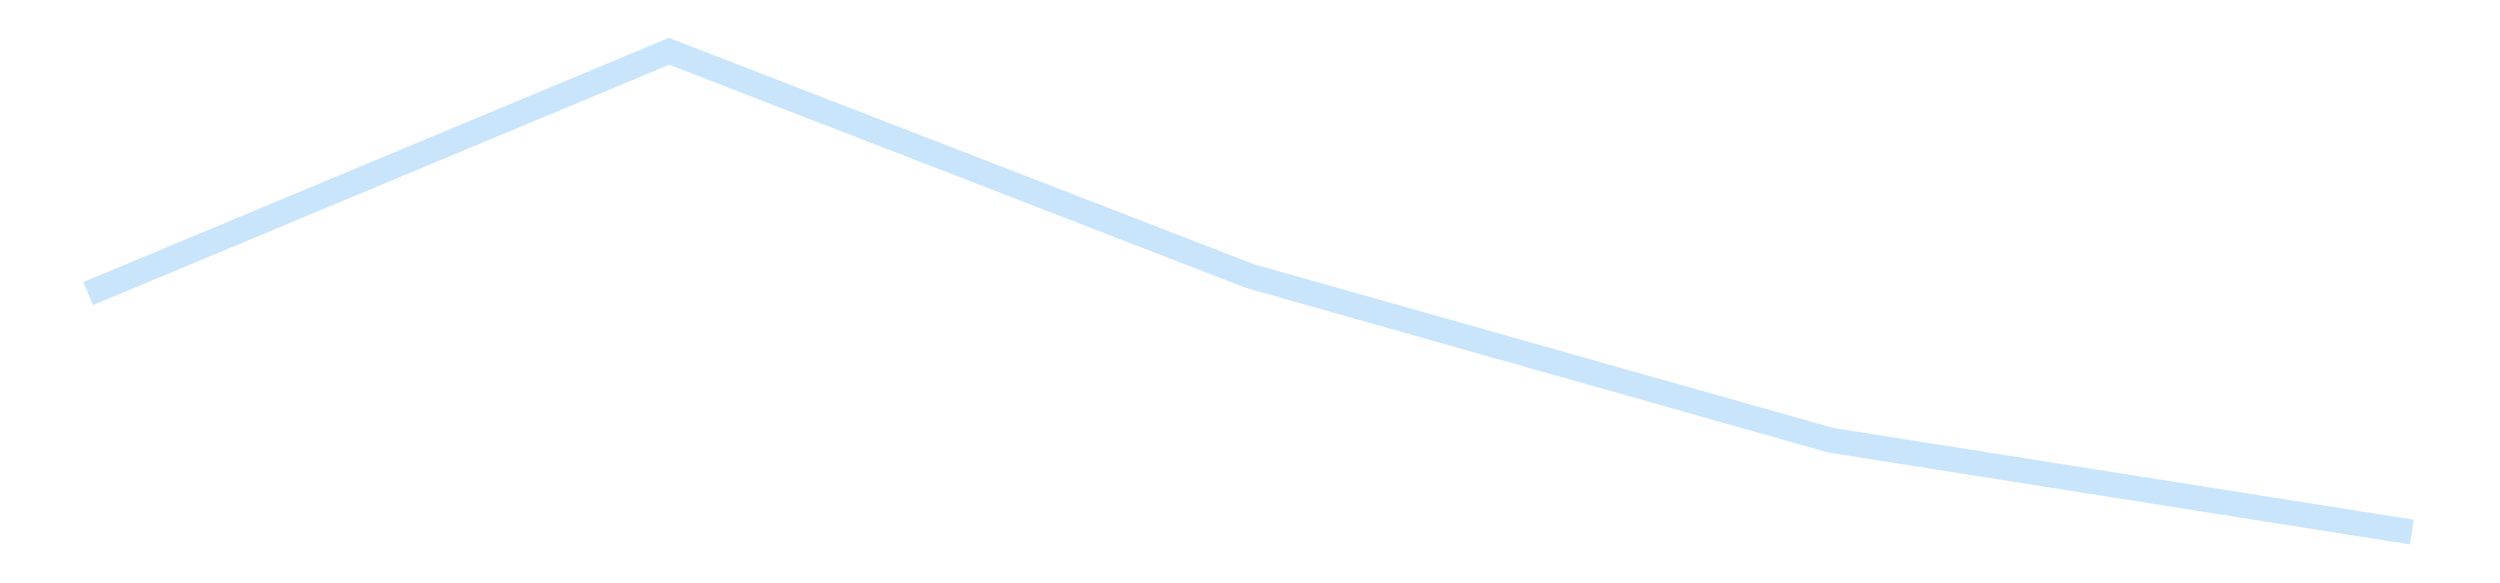 <?xml version='1.0' encoding='utf-8'?>
<svg xmlns="http://www.w3.org/2000/svg" xmlns:xlink="http://www.w3.org/1999/xlink" id="chart-ce9945ff-f102-4057-a55f-bcd35cdaea34" class="pygal-chart pygal-sparkline" viewBox="0 0 300 70" width="300" height="70"><!--Generated with pygal 3.0.4 (lxml) ©Kozea 2012-2016 on 2025-11-03--><!--http://pygal.org--><!--http://github.com/Kozea/pygal--><defs><style type="text/css">#chart-ce9945ff-f102-4057-a55f-bcd35cdaea34{-webkit-user-select:none;-webkit-font-smoothing:antialiased;font-family:Consolas,"Liberation Mono",Menlo,Courier,monospace}#chart-ce9945ff-f102-4057-a55f-bcd35cdaea34 .title{font-family:Consolas,"Liberation Mono",Menlo,Courier,monospace;font-size:16px}#chart-ce9945ff-f102-4057-a55f-bcd35cdaea34 .legends .legend text{font-family:Consolas,"Liberation Mono",Menlo,Courier,monospace;font-size:14px}#chart-ce9945ff-f102-4057-a55f-bcd35cdaea34 .axis text{font-family:Consolas,"Liberation Mono",Menlo,Courier,monospace;font-size:10px}#chart-ce9945ff-f102-4057-a55f-bcd35cdaea34 .axis text.major{font-family:Consolas,"Liberation Mono",Menlo,Courier,monospace;font-size:10px}#chart-ce9945ff-f102-4057-a55f-bcd35cdaea34 .text-overlay text.value{font-family:Consolas,"Liberation Mono",Menlo,Courier,monospace;font-size:16px}#chart-ce9945ff-f102-4057-a55f-bcd35cdaea34 .text-overlay text.label{font-family:Consolas,"Liberation Mono",Menlo,Courier,monospace;font-size:10px}#chart-ce9945ff-f102-4057-a55f-bcd35cdaea34 .tooltip{font-family:Consolas,"Liberation Mono",Menlo,Courier,monospace;font-size:14px}#chart-ce9945ff-f102-4057-a55f-bcd35cdaea34 text.no_data{font-family:Consolas,"Liberation Mono",Menlo,Courier,monospace;font-size:64px}
#chart-ce9945ff-f102-4057-a55f-bcd35cdaea34{background-color:transparent}#chart-ce9945ff-f102-4057-a55f-bcd35cdaea34 path,#chart-ce9945ff-f102-4057-a55f-bcd35cdaea34 line,#chart-ce9945ff-f102-4057-a55f-bcd35cdaea34 rect,#chart-ce9945ff-f102-4057-a55f-bcd35cdaea34 circle{-webkit-transition:150ms;-moz-transition:150ms;transition:150ms}#chart-ce9945ff-f102-4057-a55f-bcd35cdaea34 .graph &gt; .background{fill:transparent}#chart-ce9945ff-f102-4057-a55f-bcd35cdaea34 .plot &gt; .background{fill:transparent}#chart-ce9945ff-f102-4057-a55f-bcd35cdaea34 .graph{fill:rgba(0,0,0,.87)}#chart-ce9945ff-f102-4057-a55f-bcd35cdaea34 text.no_data{fill:rgba(0,0,0,1)}#chart-ce9945ff-f102-4057-a55f-bcd35cdaea34 .title{fill:rgba(0,0,0,1)}#chart-ce9945ff-f102-4057-a55f-bcd35cdaea34 .legends .legend text{fill:rgba(0,0,0,.87)}#chart-ce9945ff-f102-4057-a55f-bcd35cdaea34 .legends .legend:hover text{fill:rgba(0,0,0,1)}#chart-ce9945ff-f102-4057-a55f-bcd35cdaea34 .axis .line{stroke:rgba(0,0,0,1)}#chart-ce9945ff-f102-4057-a55f-bcd35cdaea34 .axis .guide.line{stroke:rgba(0,0,0,.54)}#chart-ce9945ff-f102-4057-a55f-bcd35cdaea34 .axis .major.line{stroke:rgba(0,0,0,.87)}#chart-ce9945ff-f102-4057-a55f-bcd35cdaea34 .axis text.major{fill:rgba(0,0,0,1)}#chart-ce9945ff-f102-4057-a55f-bcd35cdaea34 .axis.y .guides:hover .guide.line,#chart-ce9945ff-f102-4057-a55f-bcd35cdaea34 .line-graph .axis.x .guides:hover .guide.line,#chart-ce9945ff-f102-4057-a55f-bcd35cdaea34 .stackedline-graph .axis.x .guides:hover .guide.line,#chart-ce9945ff-f102-4057-a55f-bcd35cdaea34 .xy-graph .axis.x .guides:hover .guide.line{stroke:rgba(0,0,0,1)}#chart-ce9945ff-f102-4057-a55f-bcd35cdaea34 .axis .guides:hover text{fill:rgba(0,0,0,1)}#chart-ce9945ff-f102-4057-a55f-bcd35cdaea34 .reactive{fill-opacity:.7;stroke-opacity:.8;stroke-width:3}#chart-ce9945ff-f102-4057-a55f-bcd35cdaea34 .ci{stroke:rgba(0,0,0,.87)}#chart-ce9945ff-f102-4057-a55f-bcd35cdaea34 .reactive.active,#chart-ce9945ff-f102-4057-a55f-bcd35cdaea34 .active .reactive{fill-opacity:.8;stroke-opacity:.9;stroke-width:4}#chart-ce9945ff-f102-4057-a55f-bcd35cdaea34 .ci .reactive.active{stroke-width:1.5}#chart-ce9945ff-f102-4057-a55f-bcd35cdaea34 .series text{fill:rgba(0,0,0,1)}#chart-ce9945ff-f102-4057-a55f-bcd35cdaea34 .tooltip rect{fill:transparent;stroke:rgba(0,0,0,1);-webkit-transition:opacity 150ms;-moz-transition:opacity 150ms;transition:opacity 150ms}#chart-ce9945ff-f102-4057-a55f-bcd35cdaea34 .tooltip .label{fill:rgba(0,0,0,.87)}#chart-ce9945ff-f102-4057-a55f-bcd35cdaea34 .tooltip .label{fill:rgba(0,0,0,.87)}#chart-ce9945ff-f102-4057-a55f-bcd35cdaea34 .tooltip .legend{font-size:.8em;fill:rgba(0,0,0,.54)}#chart-ce9945ff-f102-4057-a55f-bcd35cdaea34 .tooltip .x_label{font-size:.6em;fill:rgba(0,0,0,1)}#chart-ce9945ff-f102-4057-a55f-bcd35cdaea34 .tooltip .xlink{font-size:.5em;text-decoration:underline}#chart-ce9945ff-f102-4057-a55f-bcd35cdaea34 .tooltip .value{font-size:1.5em}#chart-ce9945ff-f102-4057-a55f-bcd35cdaea34 .bound{font-size:.5em}#chart-ce9945ff-f102-4057-a55f-bcd35cdaea34 .max-value{font-size:.75em;fill:rgba(0,0,0,.54)}#chart-ce9945ff-f102-4057-a55f-bcd35cdaea34 .map-element{fill:transparent;stroke:rgba(0,0,0,.54) !important}#chart-ce9945ff-f102-4057-a55f-bcd35cdaea34 .map-element .reactive{fill-opacity:inherit;stroke-opacity:inherit}#chart-ce9945ff-f102-4057-a55f-bcd35cdaea34 .color-0,#chart-ce9945ff-f102-4057-a55f-bcd35cdaea34 .color-0 a:visited{stroke:#bbdefb;fill:#bbdefb}#chart-ce9945ff-f102-4057-a55f-bcd35cdaea34 .text-overlay .color-0 text{fill:black}
#chart-ce9945ff-f102-4057-a55f-bcd35cdaea34 text.no_data{text-anchor:middle}#chart-ce9945ff-f102-4057-a55f-bcd35cdaea34 .guide.line{fill:none}#chart-ce9945ff-f102-4057-a55f-bcd35cdaea34 .centered{text-anchor:middle}#chart-ce9945ff-f102-4057-a55f-bcd35cdaea34 .title{text-anchor:middle}#chart-ce9945ff-f102-4057-a55f-bcd35cdaea34 .legends .legend text{fill-opacity:1}#chart-ce9945ff-f102-4057-a55f-bcd35cdaea34 .axis.x text{text-anchor:middle}#chart-ce9945ff-f102-4057-a55f-bcd35cdaea34 .axis.x:not(.web) text[transform]{text-anchor:start}#chart-ce9945ff-f102-4057-a55f-bcd35cdaea34 .axis.x:not(.web) text[transform].backwards{text-anchor:end}#chart-ce9945ff-f102-4057-a55f-bcd35cdaea34 .axis.y text{text-anchor:end}#chart-ce9945ff-f102-4057-a55f-bcd35cdaea34 .axis.y text[transform].backwards{text-anchor:start}#chart-ce9945ff-f102-4057-a55f-bcd35cdaea34 .axis.y2 text{text-anchor:start}#chart-ce9945ff-f102-4057-a55f-bcd35cdaea34 .axis.y2 text[transform].backwards{text-anchor:end}#chart-ce9945ff-f102-4057-a55f-bcd35cdaea34 .axis .guide.line{stroke-dasharray:4,4;stroke:black}#chart-ce9945ff-f102-4057-a55f-bcd35cdaea34 .axis .major.guide.line{stroke-dasharray:6,6;stroke:black}#chart-ce9945ff-f102-4057-a55f-bcd35cdaea34 .horizontal .axis.y .guide.line,#chart-ce9945ff-f102-4057-a55f-bcd35cdaea34 .horizontal .axis.y2 .guide.line,#chart-ce9945ff-f102-4057-a55f-bcd35cdaea34 .vertical .axis.x .guide.line{opacity:0}#chart-ce9945ff-f102-4057-a55f-bcd35cdaea34 .horizontal .axis.always_show .guide.line,#chart-ce9945ff-f102-4057-a55f-bcd35cdaea34 .vertical .axis.always_show .guide.line{opacity:1 !important}#chart-ce9945ff-f102-4057-a55f-bcd35cdaea34 .axis.y .guides:hover .guide.line,#chart-ce9945ff-f102-4057-a55f-bcd35cdaea34 .axis.y2 .guides:hover .guide.line,#chart-ce9945ff-f102-4057-a55f-bcd35cdaea34 .axis.x .guides:hover .guide.line{opacity:1}#chart-ce9945ff-f102-4057-a55f-bcd35cdaea34 .axis .guides:hover text{opacity:1}#chart-ce9945ff-f102-4057-a55f-bcd35cdaea34 .nofill{fill:none}#chart-ce9945ff-f102-4057-a55f-bcd35cdaea34 .subtle-fill{fill-opacity:.2}#chart-ce9945ff-f102-4057-a55f-bcd35cdaea34 .dot{stroke-width:1px;fill-opacity:1;stroke-opacity:1}#chart-ce9945ff-f102-4057-a55f-bcd35cdaea34 .dot.active{stroke-width:5px}#chart-ce9945ff-f102-4057-a55f-bcd35cdaea34 .dot.negative{fill:transparent}#chart-ce9945ff-f102-4057-a55f-bcd35cdaea34 text,#chart-ce9945ff-f102-4057-a55f-bcd35cdaea34 tspan{stroke:none !important}#chart-ce9945ff-f102-4057-a55f-bcd35cdaea34 .series text.active{opacity:1}#chart-ce9945ff-f102-4057-a55f-bcd35cdaea34 .tooltip rect{fill-opacity:.95;stroke-width:.5}#chart-ce9945ff-f102-4057-a55f-bcd35cdaea34 .tooltip text{fill-opacity:1}#chart-ce9945ff-f102-4057-a55f-bcd35cdaea34 .showable{visibility:hidden}#chart-ce9945ff-f102-4057-a55f-bcd35cdaea34 .showable.shown{visibility:visible}#chart-ce9945ff-f102-4057-a55f-bcd35cdaea34 .gauge-background{fill:rgba(229,229,229,1);stroke:none}#chart-ce9945ff-f102-4057-a55f-bcd35cdaea34 .bg-lines{stroke:transparent;stroke-width:2px}</style><script type="text/javascript">window.pygal = window.pygal || {};window.pygal.config = window.pygal.config || {};window.pygal.config['ce9945ff-f102-4057-a55f-bcd35cdaea34'] = {"allow_interruptions": false, "box_mode": "extremes", "classes": ["pygal-chart", "pygal-sparkline"], "css": ["file://style.css", "file://graph.css"], "defs": [], "disable_xml_declaration": false, "dots_size": 2.5, "dynamic_print_values": false, "explicit_size": true, "fill": false, "force_uri_protocol": "https", "formatter": null, "half_pie": false, "height": 70, "include_x_axis": false, "inner_radius": 0, "interpolate": null, "interpolation_parameters": {}, "interpolation_precision": 250, "inverse_y_axis": false, "js": [], "legend_at_bottom": false, "legend_at_bottom_columns": null, "legend_box_size": 12, "logarithmic": false, "margin": 5, "margin_bottom": null, "margin_left": null, "margin_right": null, "margin_top": null, "max_scale": 2, "min_scale": 1, "missing_value_fill_truncation": "x", "no_data_text": "", "no_prefix": false, "order_min": null, "pretty_print": false, "print_labels": false, "print_values": false, "print_values_position": "center", "print_zeroes": true, "range": null, "rounded_bars": null, "secondary_range": null, "show_dots": false, "show_legend": false, "show_minor_x_labels": true, "show_minor_y_labels": true, "show_only_major_dots": false, "show_x_guides": false, "show_x_labels": false, "show_y_guides": true, "show_y_labels": false, "spacing": 0, "stack_from_top": false, "strict": false, "stroke": true, "stroke_style": null, "style": {"background": "transparent", "ci_colors": [], "colors": ["#bbdefb"], "dot_opacity": "1", "font_family": "Consolas, \"Liberation Mono\", Menlo, Courier, monospace", "foreground": "rgba(0, 0, 0, .87)", "foreground_strong": "rgba(0, 0, 0, 1)", "foreground_subtle": "rgba(0, 0, 0, .54)", "guide_stroke_color": "black", "guide_stroke_dasharray": "4,4", "label_font_family": "Consolas, \"Liberation Mono\", Menlo, Courier, monospace", "label_font_size": 10, "legend_font_family": "Consolas, \"Liberation Mono\", Menlo, Courier, monospace", "legend_font_size": 14, "major_guide_stroke_color": "black", "major_guide_stroke_dasharray": "6,6", "major_label_font_family": "Consolas, \"Liberation Mono\", Menlo, Courier, monospace", "major_label_font_size": 10, "no_data_font_family": "Consolas, \"Liberation Mono\", Menlo, Courier, monospace", "no_data_font_size": 64, "opacity": ".7", "opacity_hover": ".8", "plot_background": "transparent", "stroke_opacity": ".8", "stroke_opacity_hover": ".9", "stroke_width": 3, "stroke_width_hover": "4", "title_font_family": "Consolas, \"Liberation Mono\", Menlo, Courier, monospace", "title_font_size": 16, "tooltip_font_family": "Consolas, \"Liberation Mono\", Menlo, Courier, monospace", "tooltip_font_size": 14, "transition": "150ms", "value_background": "rgba(229, 229, 229, 1)", "value_colors": [], "value_font_family": "Consolas, \"Liberation Mono\", Menlo, Courier, monospace", "value_font_size": 16, "value_label_font_family": "Consolas, \"Liberation Mono\", Menlo, Courier, monospace", "value_label_font_size": 10}, "title": null, "tooltip_border_radius": 0, "tooltip_fancy_mode": true, "truncate_label": null, "truncate_legend": null, "width": 300, "x_label_rotation": 0, "x_labels": null, "x_labels_major": null, "x_labels_major_count": null, "x_labels_major_every": null, "x_title": null, "xrange": null, "y_label_rotation": 0, "y_labels": null, "y_labels_major": null, "y_labels_major_count": null, "y_labels_major_every": null, "y_title": null, "zero": 0, "legends": [""]}</script></defs><title>Pygal</title><g class="graph line-graph vertical"><rect x="0" y="0" width="300" height="70" class="background"/><g transform="translate(5, 5)" class="plot"><rect x="0" y="0" width="290" height="60" class="background"/><g class="series serie-0 color-0"><path d="M5.577 30.228 L75.288 1.154 145 28.132 214.712 47.832 284.423 58.846" class="line reactive nofill"/></g></g><g class="titles"/><g transform="translate(5, 5)" class="plot overlay"><g class="series serie-0 color-0"/></g><g transform="translate(5, 5)" class="plot text-overlay"><g class="series serie-0 color-0"/></g><g transform="translate(5, 5)" class="plot tooltip-overlay"><g transform="translate(0 0)" style="opacity: 0" class="tooltip"><rect rx="0" ry="0" width="0" height="0" class="tooltip-box"/><g class="text"/></g></g></g></svg>